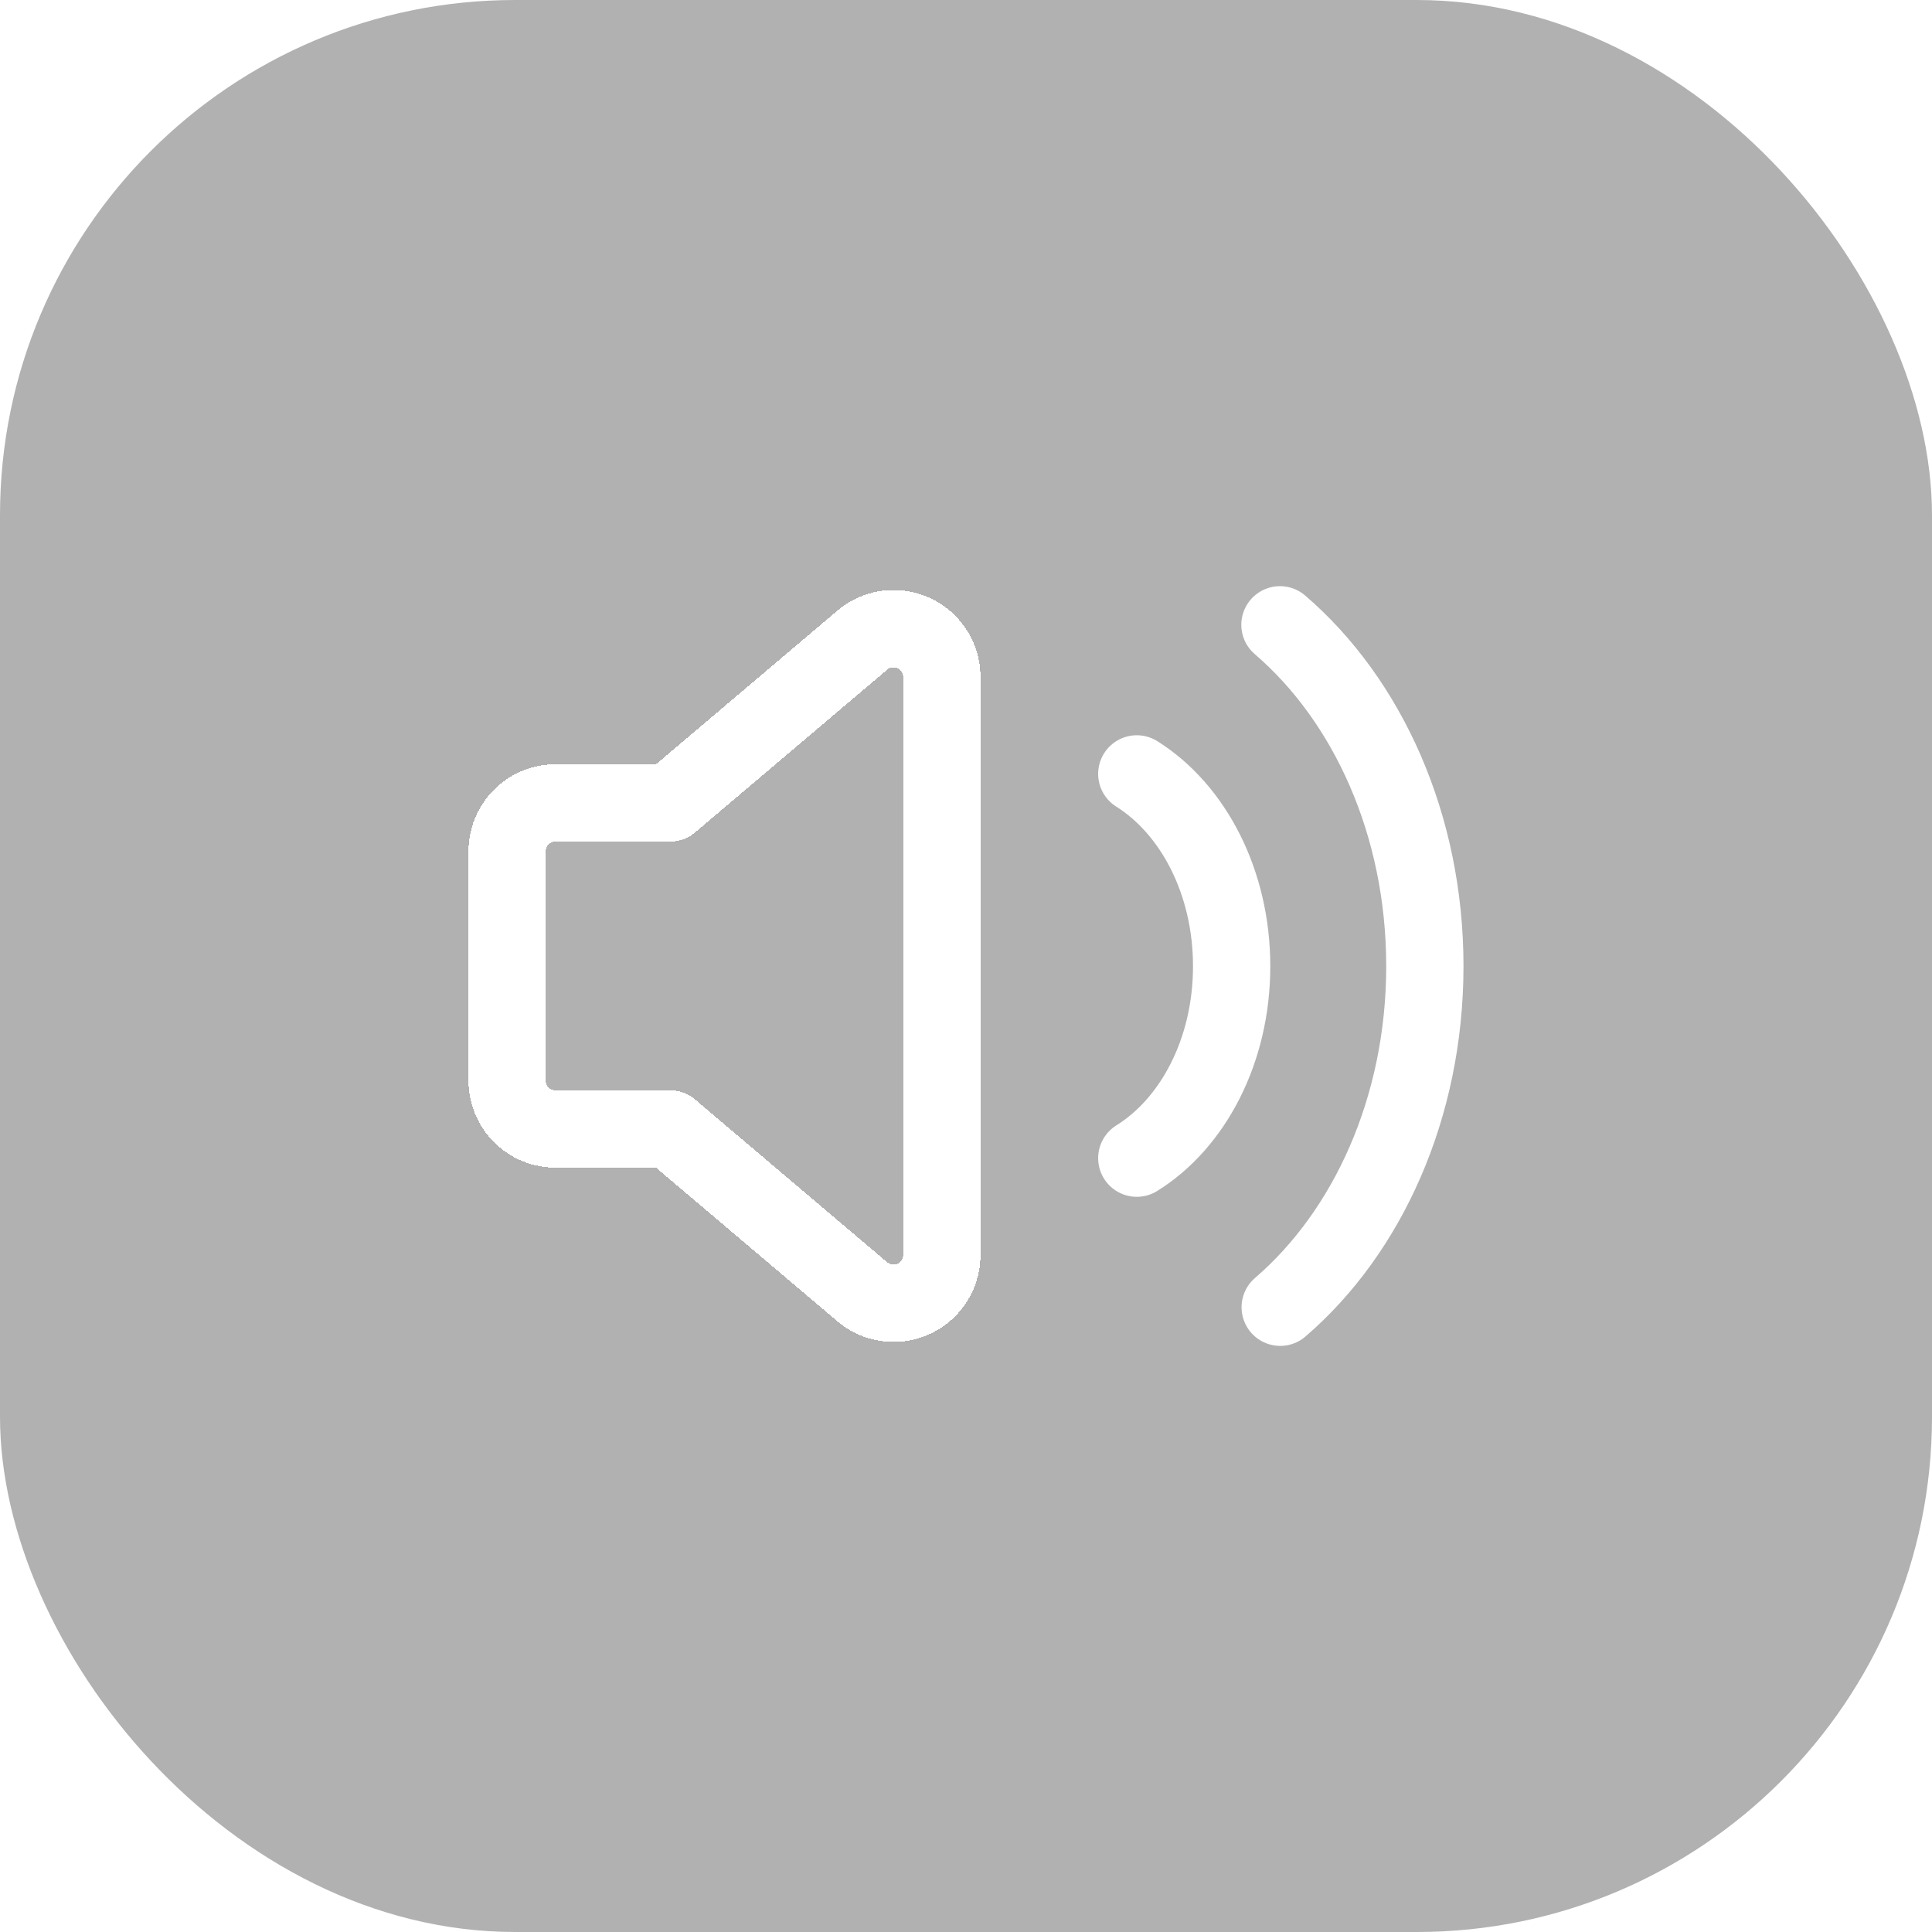 <svg width="30" height="30" fill="none" xmlns="http://www.w3.org/2000/svg"><rect width="30" height="30" rx="8" fill="#A9A9A9" fill-opacity=".9"/><g filter="url('#filter0_d_9688_89570')"><path clip-rule="evenodd" d="M10.406 12.468H8.625a.75.75 0 0 0-.75.75v3.563c0 .414.336.75.75.75h1.781l2.984 2.528a.75.75 0 0 0 1.235-.572v-8.975a.75.75 0 0 0-1.235-.572l-2.984 2.528Z" stroke="#fff" stroke-width="1.2" stroke-linecap="round" stroke-linejoin="round" shape-rendering="crispEdges"/></g><path d="M17.652 17.984c.872-.542 1.473-1.668 1.473-2.98s-.601-2.44-1.473-2.987M19.879 20.299c1.356-1.166 2.246-3.101 2.246-5.297 0-2.198-.892-4.134-2.25-5.3" stroke="#fff" stroke-width="1.2" stroke-linecap="round" stroke-linejoin="round"/><defs><filter id="filter0_d_9688_89570" x="3.275" y="5.159" width="15.949" height="19.681" filterUnits="userSpaceOnUse" color-interpolation-filters="sRGB"><feFlood flood-opacity="0" result="BackgroundImageFix"/><feColorMatrix in="SourceAlpha" values="0 0 0 0 0 0 0 0 0 0 0 0 0 0 0 0 0 0 127 0" result="hardAlpha"/><feOffset/><feGaussianBlur stdDeviation="2"/><feComposite in2="hardAlpha" operator="out"/><feColorMatrix values="0 0 0 0 0 0 0 0 0 0 0 0 0 0 0 0 0 0 0.25 0"/><feBlend in2="BackgroundImageFix" result="effect1_dropShadow_9688_89570"/><feBlend in="SourceGraphic" in2="effect1_dropShadow_9688_89570" result="shape"/></filter></defs></svg>